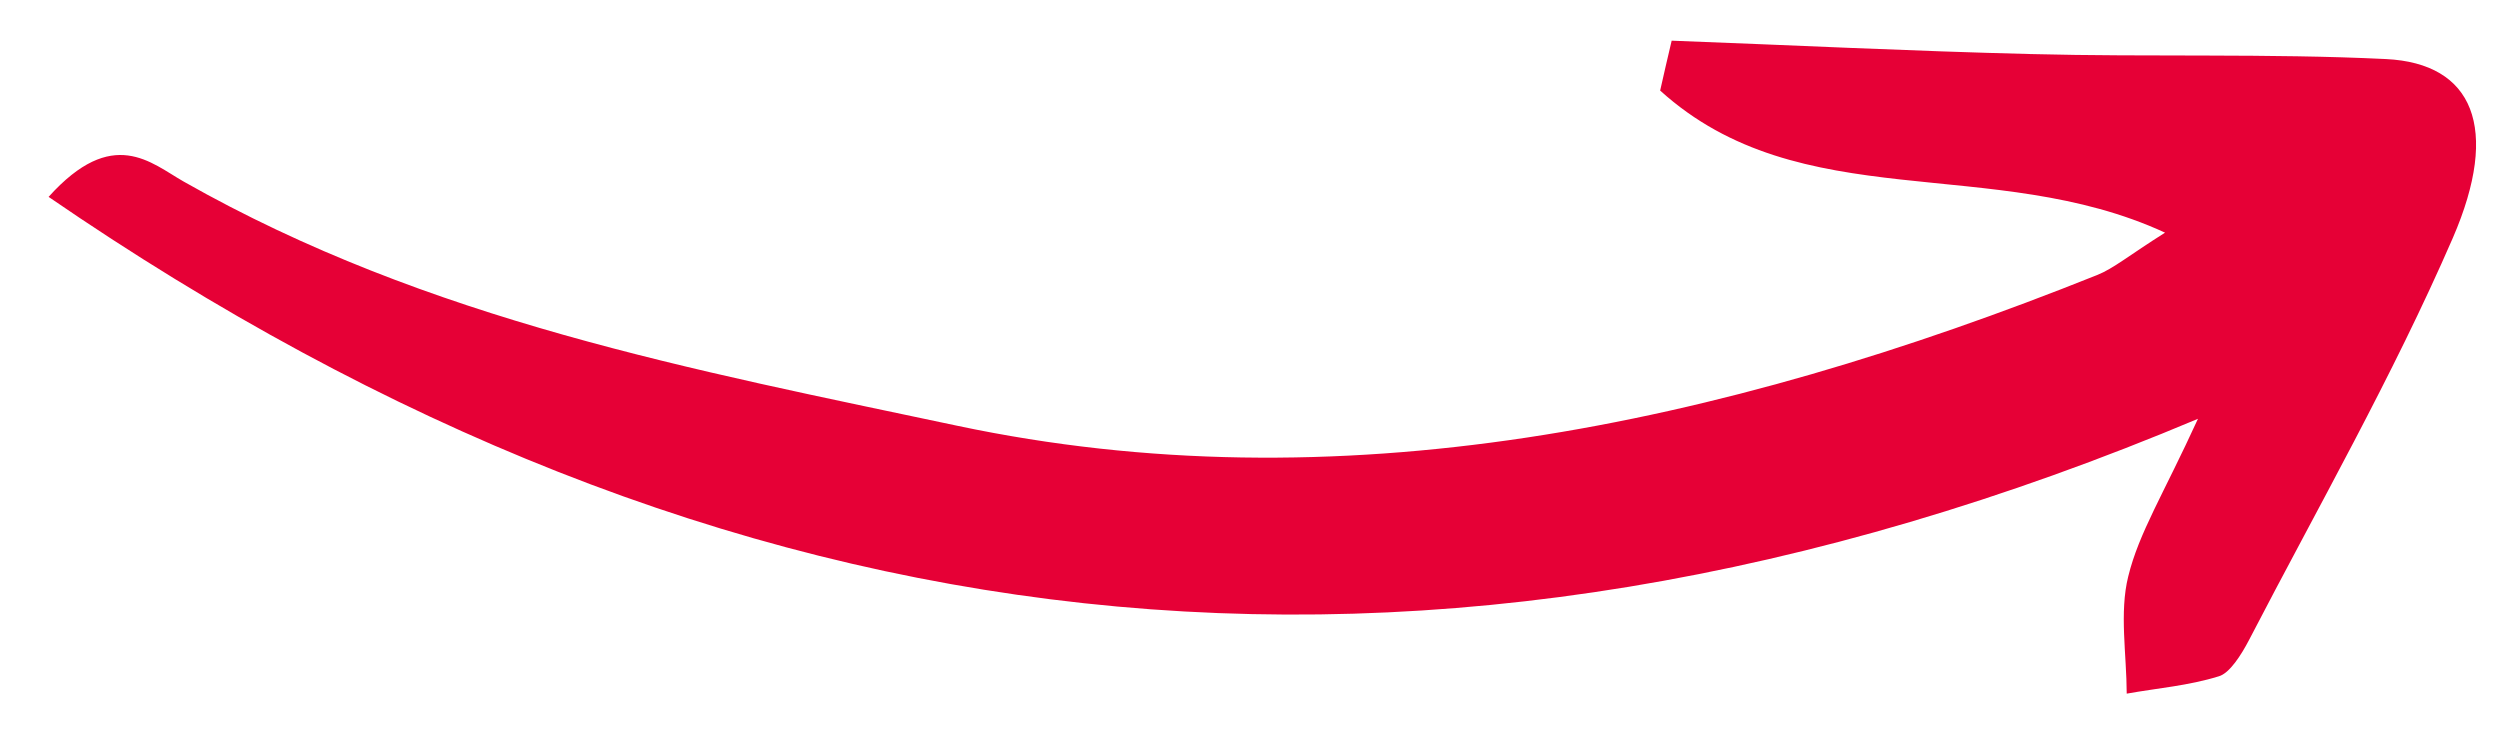 <?xml version="1.0" encoding="UTF-8"?> <svg xmlns="http://www.w3.org/2000/svg" width="48" height="14" viewBox="0 0 48 14" fill="none"><path d="M42.201 8.041C27.291 14.314 13.822 12.63 0.933 3.78C2.167 2.409 2.896 3.129 3.53 3.488C8.237 6.158 13.324 7.102 18.386 8.176C25.65 9.712 32.952 8.209 40.264 5.281C40.578 5.157 40.874 4.905 41.569 4.467C38.257 2.94 34.575 4.182 31.875 1.739C31.946 1.425 32.019 1.103 32.096 0.781C34.399 0.867 36.697 0.982 38.998 1.038C41.269 1.097 43.548 1.024 45.812 1.134C47.484 1.216 48.01 2.454 47.095 4.567C45.929 7.249 44.507 9.731 43.182 12.287C43.032 12.575 42.808 12.927 42.601 12.985C42.02 13.166 41.423 13.212 40.833 13.318C40.831 12.563 40.69 11.759 40.862 11.068C41.066 10.233 41.535 9.496 42.201 8.041Z" fill="#E60036"></path></svg> 